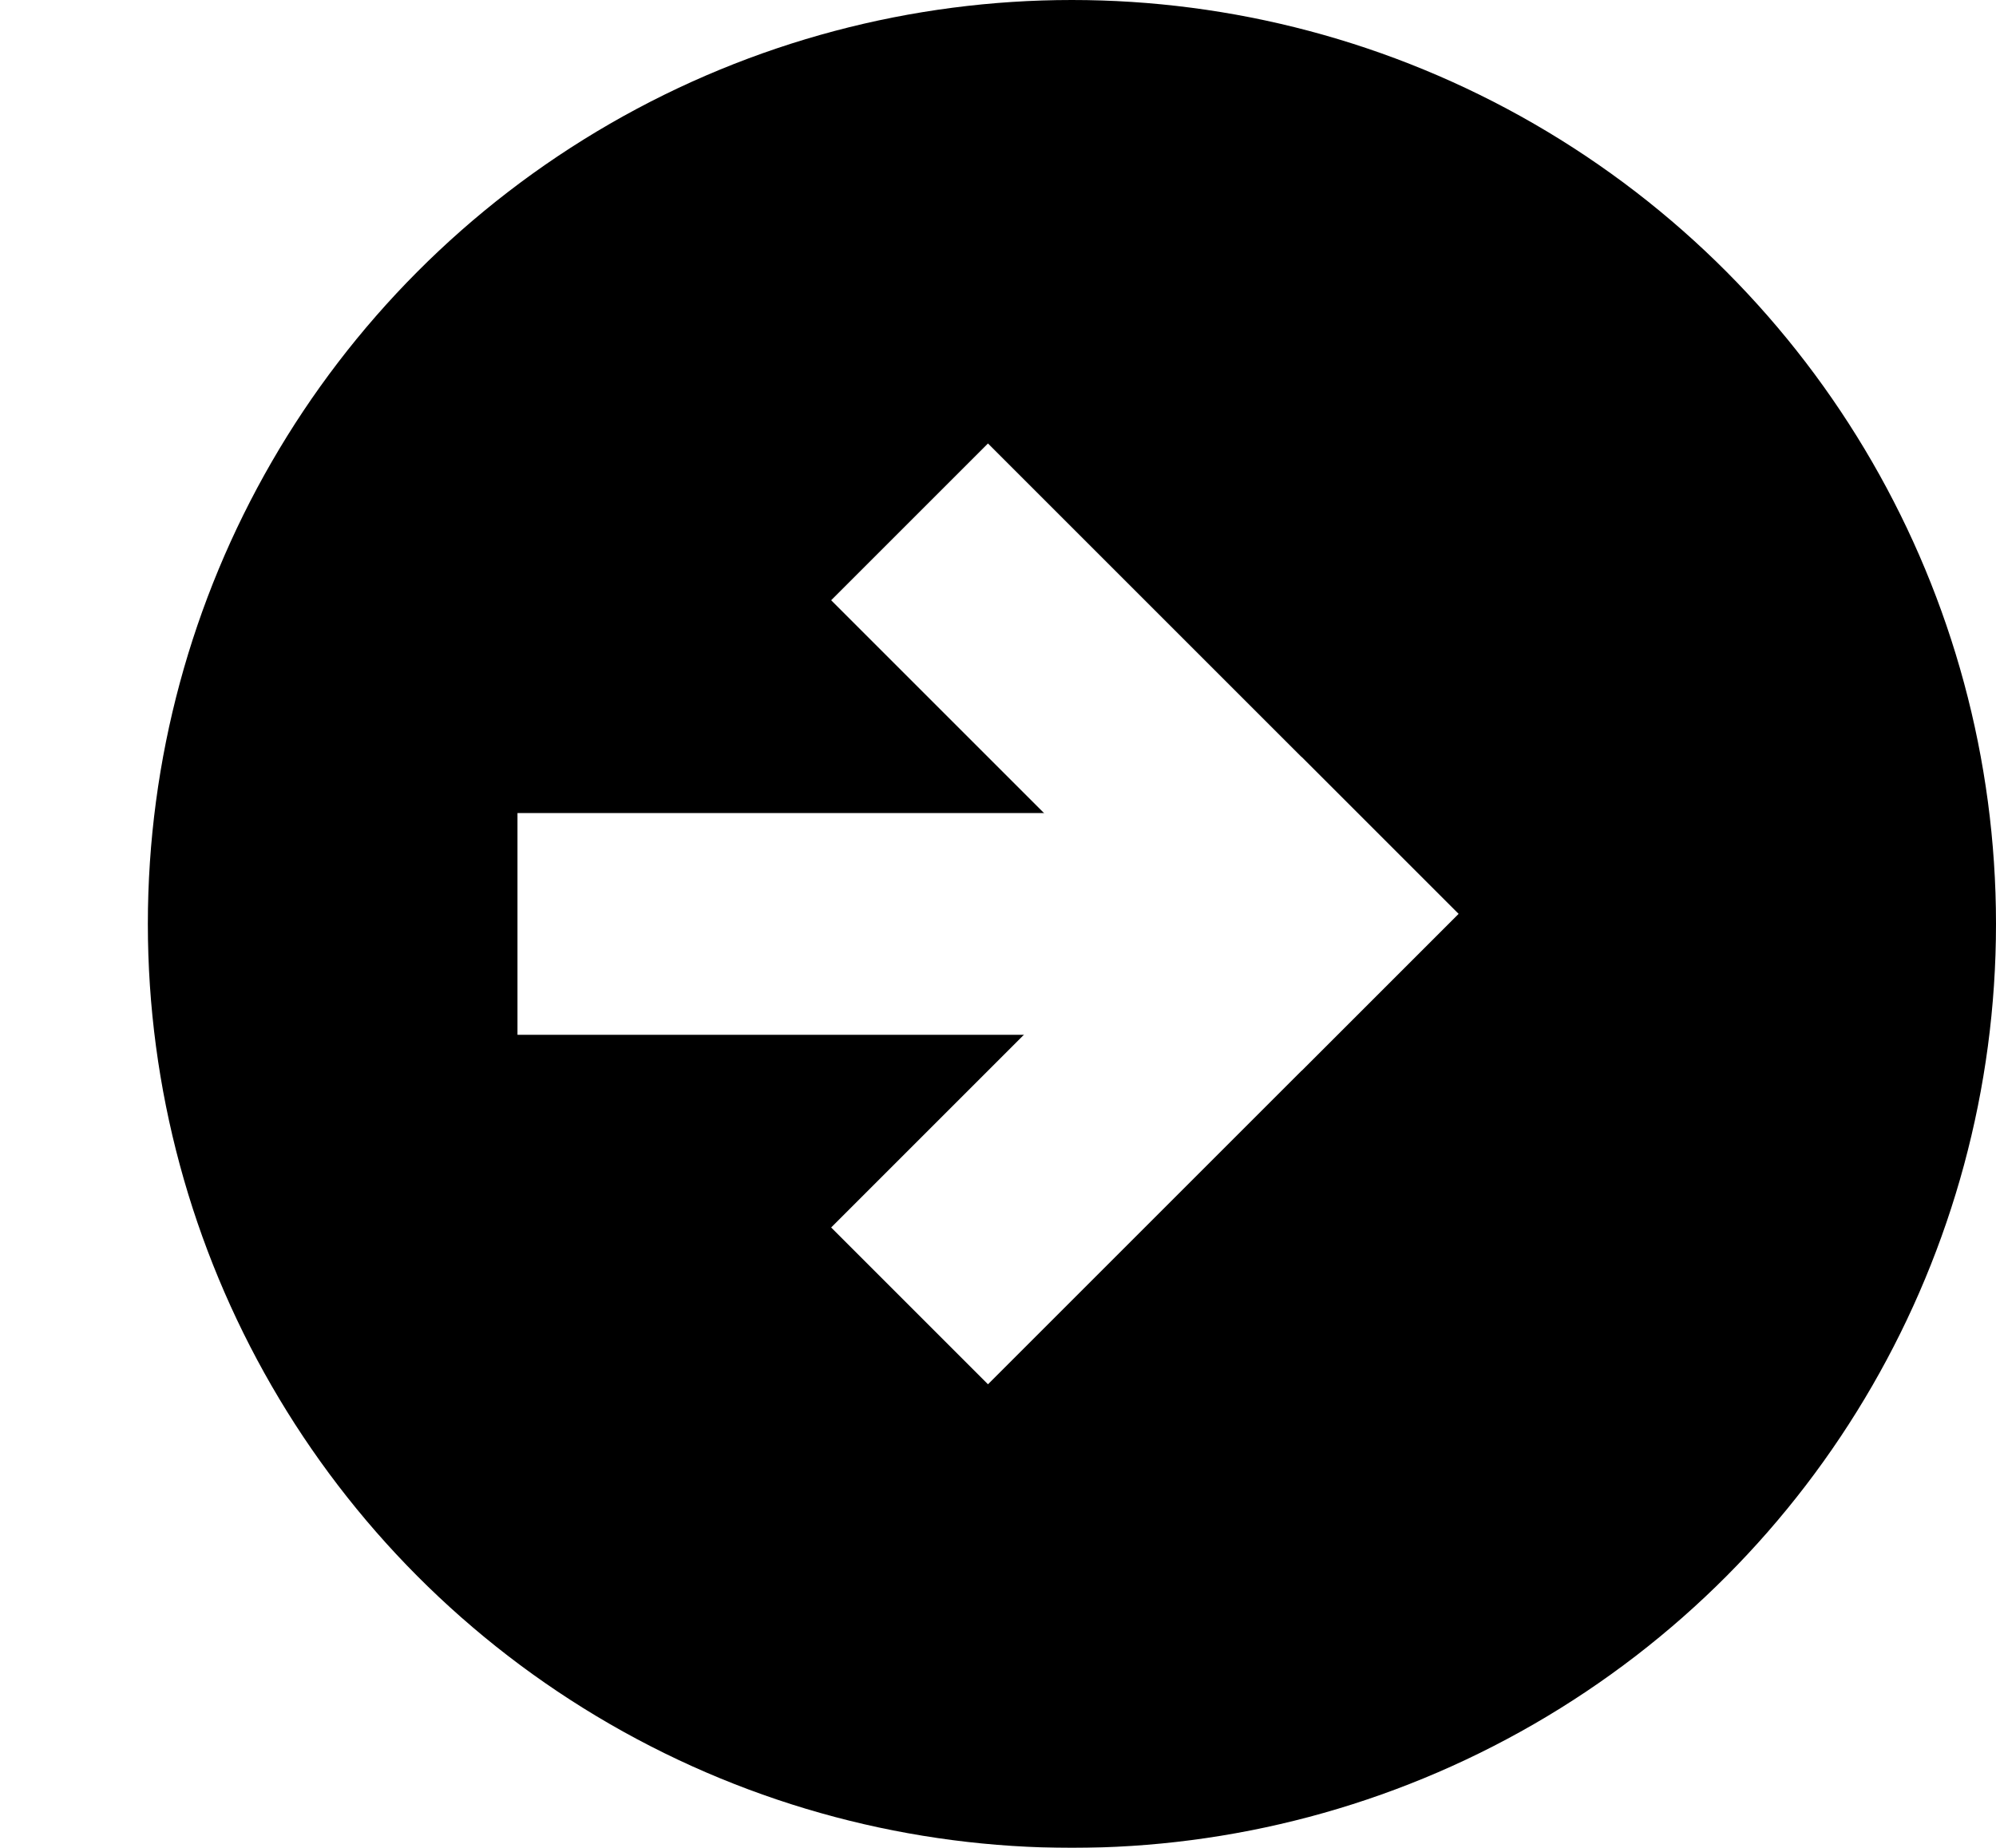 <svg width="27" height="25" viewBox="0 0 27 25" fill="none" xmlns="http://www.w3.org/2000/svg">
<g filter="url(#filter0_d_402_408)">
<circle cx="12.5" cy="12.5" r="12.5" fill="black"/>
</g>
<rect x="7" y="11" width="11" height="3" fill="white"/>
<rect x="11.243" y="16.607" width="9" height="3" transform="rotate(-45 11.243 16.607)" fill="white"/>
<rect x="11.243" y="8.121" width="3" height="9" transform="rotate(-45 11.243 8.121)" fill="white"/>
<defs>
<filter id="filter0_d_402_408" x="0" y="0" width="27" height="25" filterUnits="userSpaceOnUse" color-interpolation-filters="sRGB">
<feFlood flood-opacity="0" result="BackgroundImageFix"/>
<feColorMatrix in="SourceAlpha" type="matrix" values="0 0 0 0 0 0 0 0 0 0 0 0 0 0 0 0 0 0 127 0" result="hardAlpha"/>
<feOffset dx="2"/>
<feComposite in2="hardAlpha" operator="out"/>
<feColorMatrix type="matrix" values="0 0 0 0 0.7 0 0 0 0 0.418 0 0 0 0 0.225 0 0 0 1 0"/>
<feBlend mode="normal" in2="BackgroundImageFix" result="effect1_dropShadow_402_408"/>
<feBlend mode="normal" in="SourceGraphic" in2="effect1_dropShadow_402_408" result="shape"/>
</filter>
</defs>
</svg>
